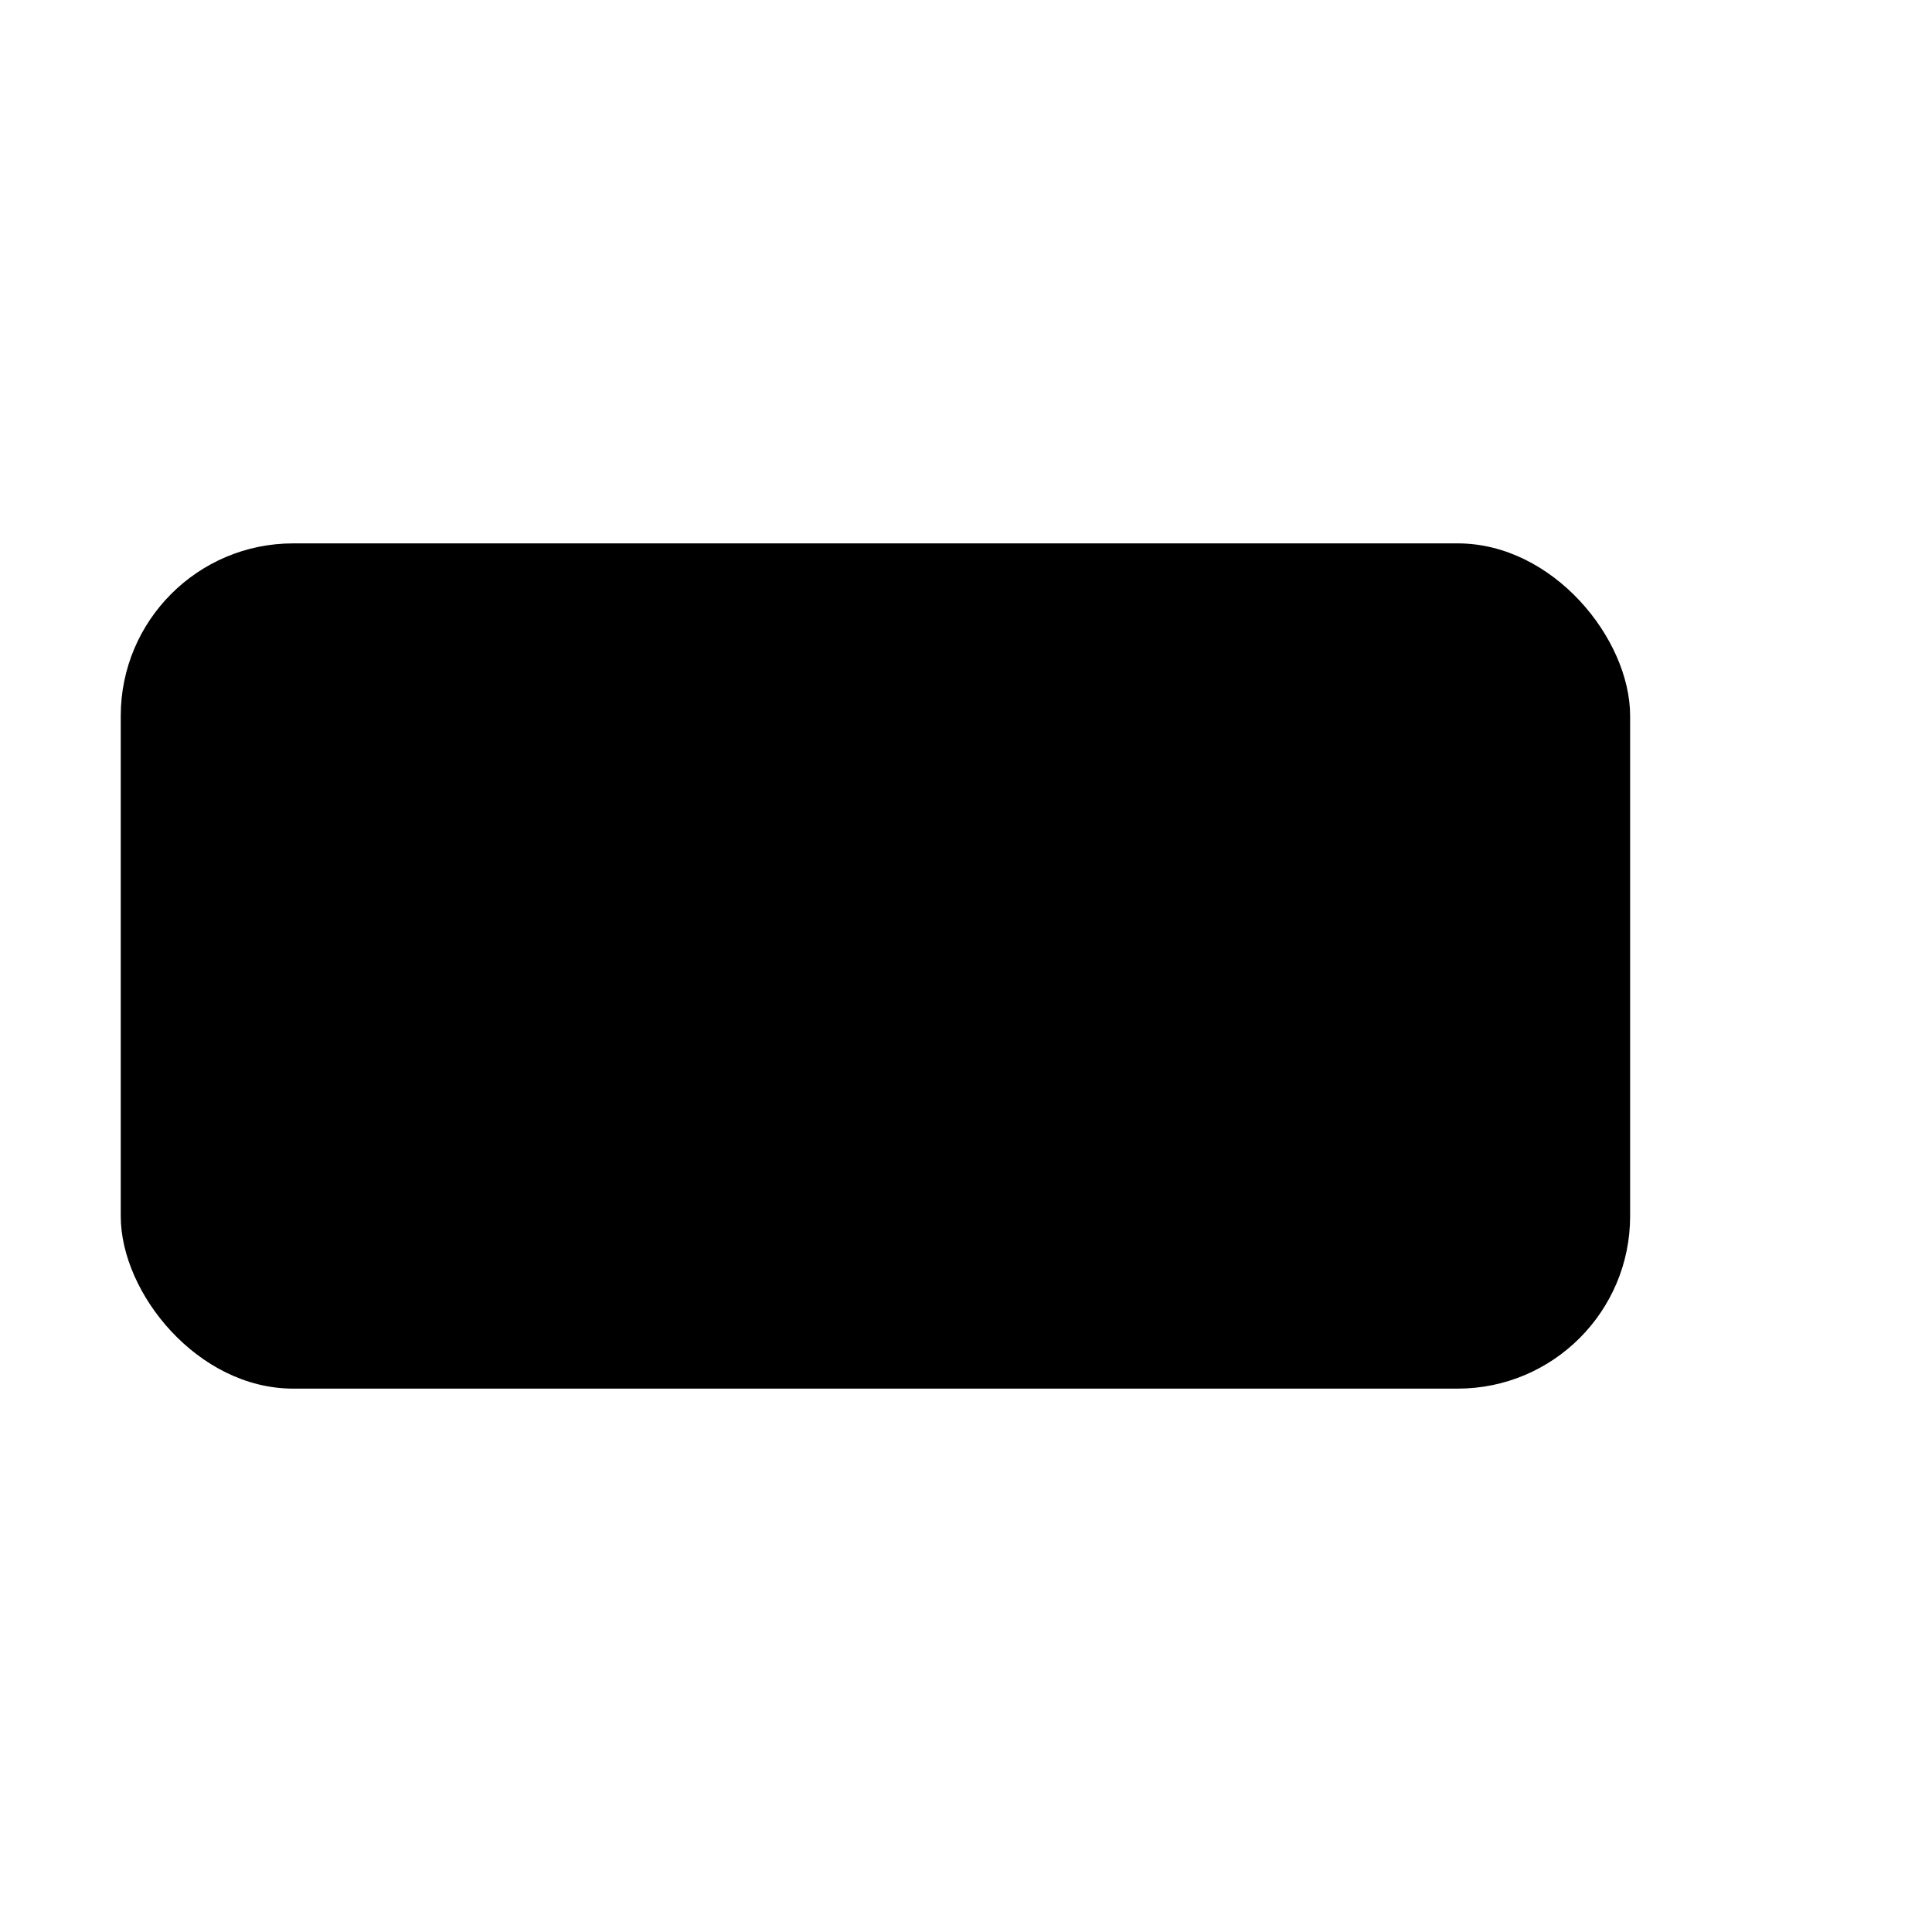 <svg xmlns="http://www.w3.org/2000/svg" viewBox="0 0 512 512"><rect x="32" y="144" width="400" height="224" rx="45.7" ry="45.7"/><rect x="85.69" y="198.93" width="292.63" height="114.14" rx="4" ry="4"/><path d="M480 218.67v74.66"/></svg>